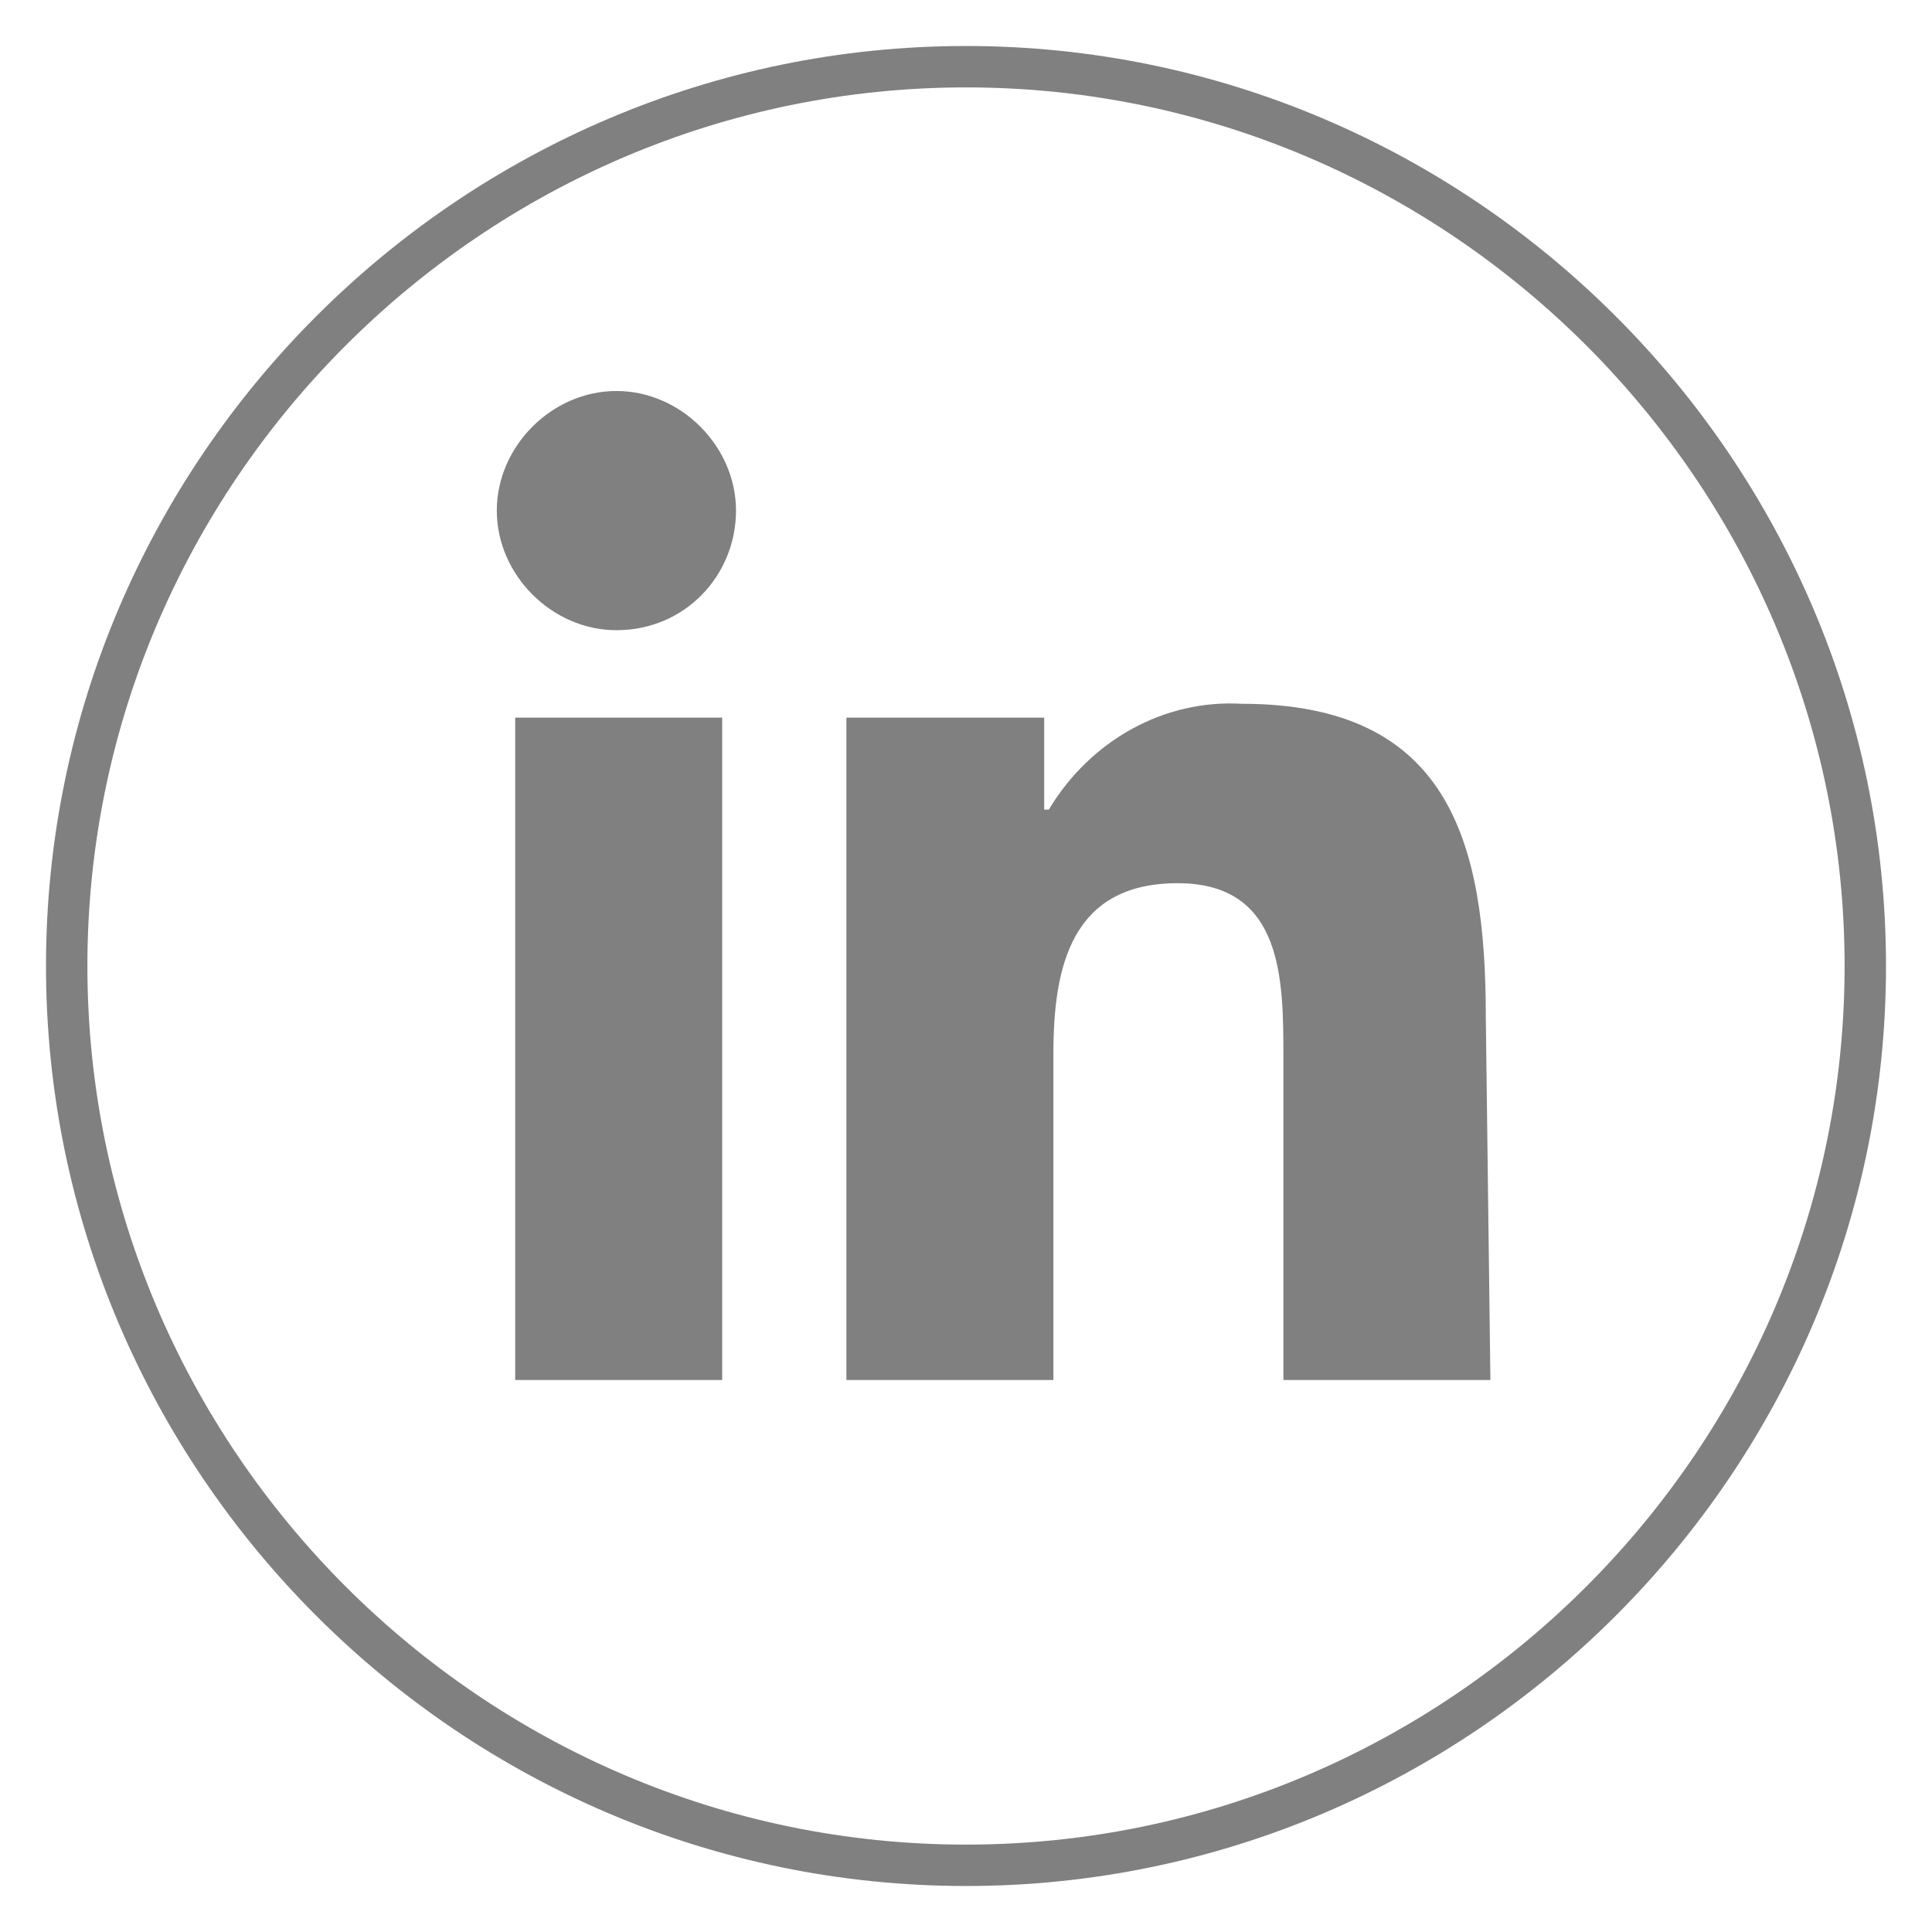 <?xml version="1.0" encoding="utf-8"?>
<!-- Generator: Adobe Illustrator 25.4.1, SVG Export Plug-In . SVG Version: 6.00 Build 0)  -->
<svg version="1.1" id="Layer_1" xmlns="http://www.w3.org/2000/svg" xmlns:xlink="http://www.w3.org/1999/xlink" x="0px" y="0px"
	 viewBox="0 0 42 42" enable-background="new 0 0 42 42" xml:space="preserve">
<g id="linkedin">
	<g>
		<path fill="#808080" d="M32.4,30h-4.5v-7c0-1.7,0-3.8-2.3-3.8s-2.7,1.8-2.7,3.7V30h-4.5V15.6h4.3v2h0.1c0.9-1.5,2.5-2.4,4.2-2.3
			c4.5,0,5.3,3,5.3,6.8L32.4,30z M13.4,13.7c-1.4,0-2.6-1.2-2.6-2.6s1.2-2.6,2.6-2.6S16,9.7,16,11.1S14.9,13.7,13.4,13.7L13.4,13.7
			 M15.7,30h-4.5V15.6h4.5V30z"/>
		<path fill="#808080" d="M21,41C10,41,1,32,1,21S10,1,21,1s20,9,20,20S32,41,21,41z M21,1.9C10.5,1.9,1.9,10.5,1.9,21
			S10.5,40.1,21,40.1S40.1,31.5,40.1,21S31.5,1.9,21,1.9z"/>
	</g>
</g>
</svg>
